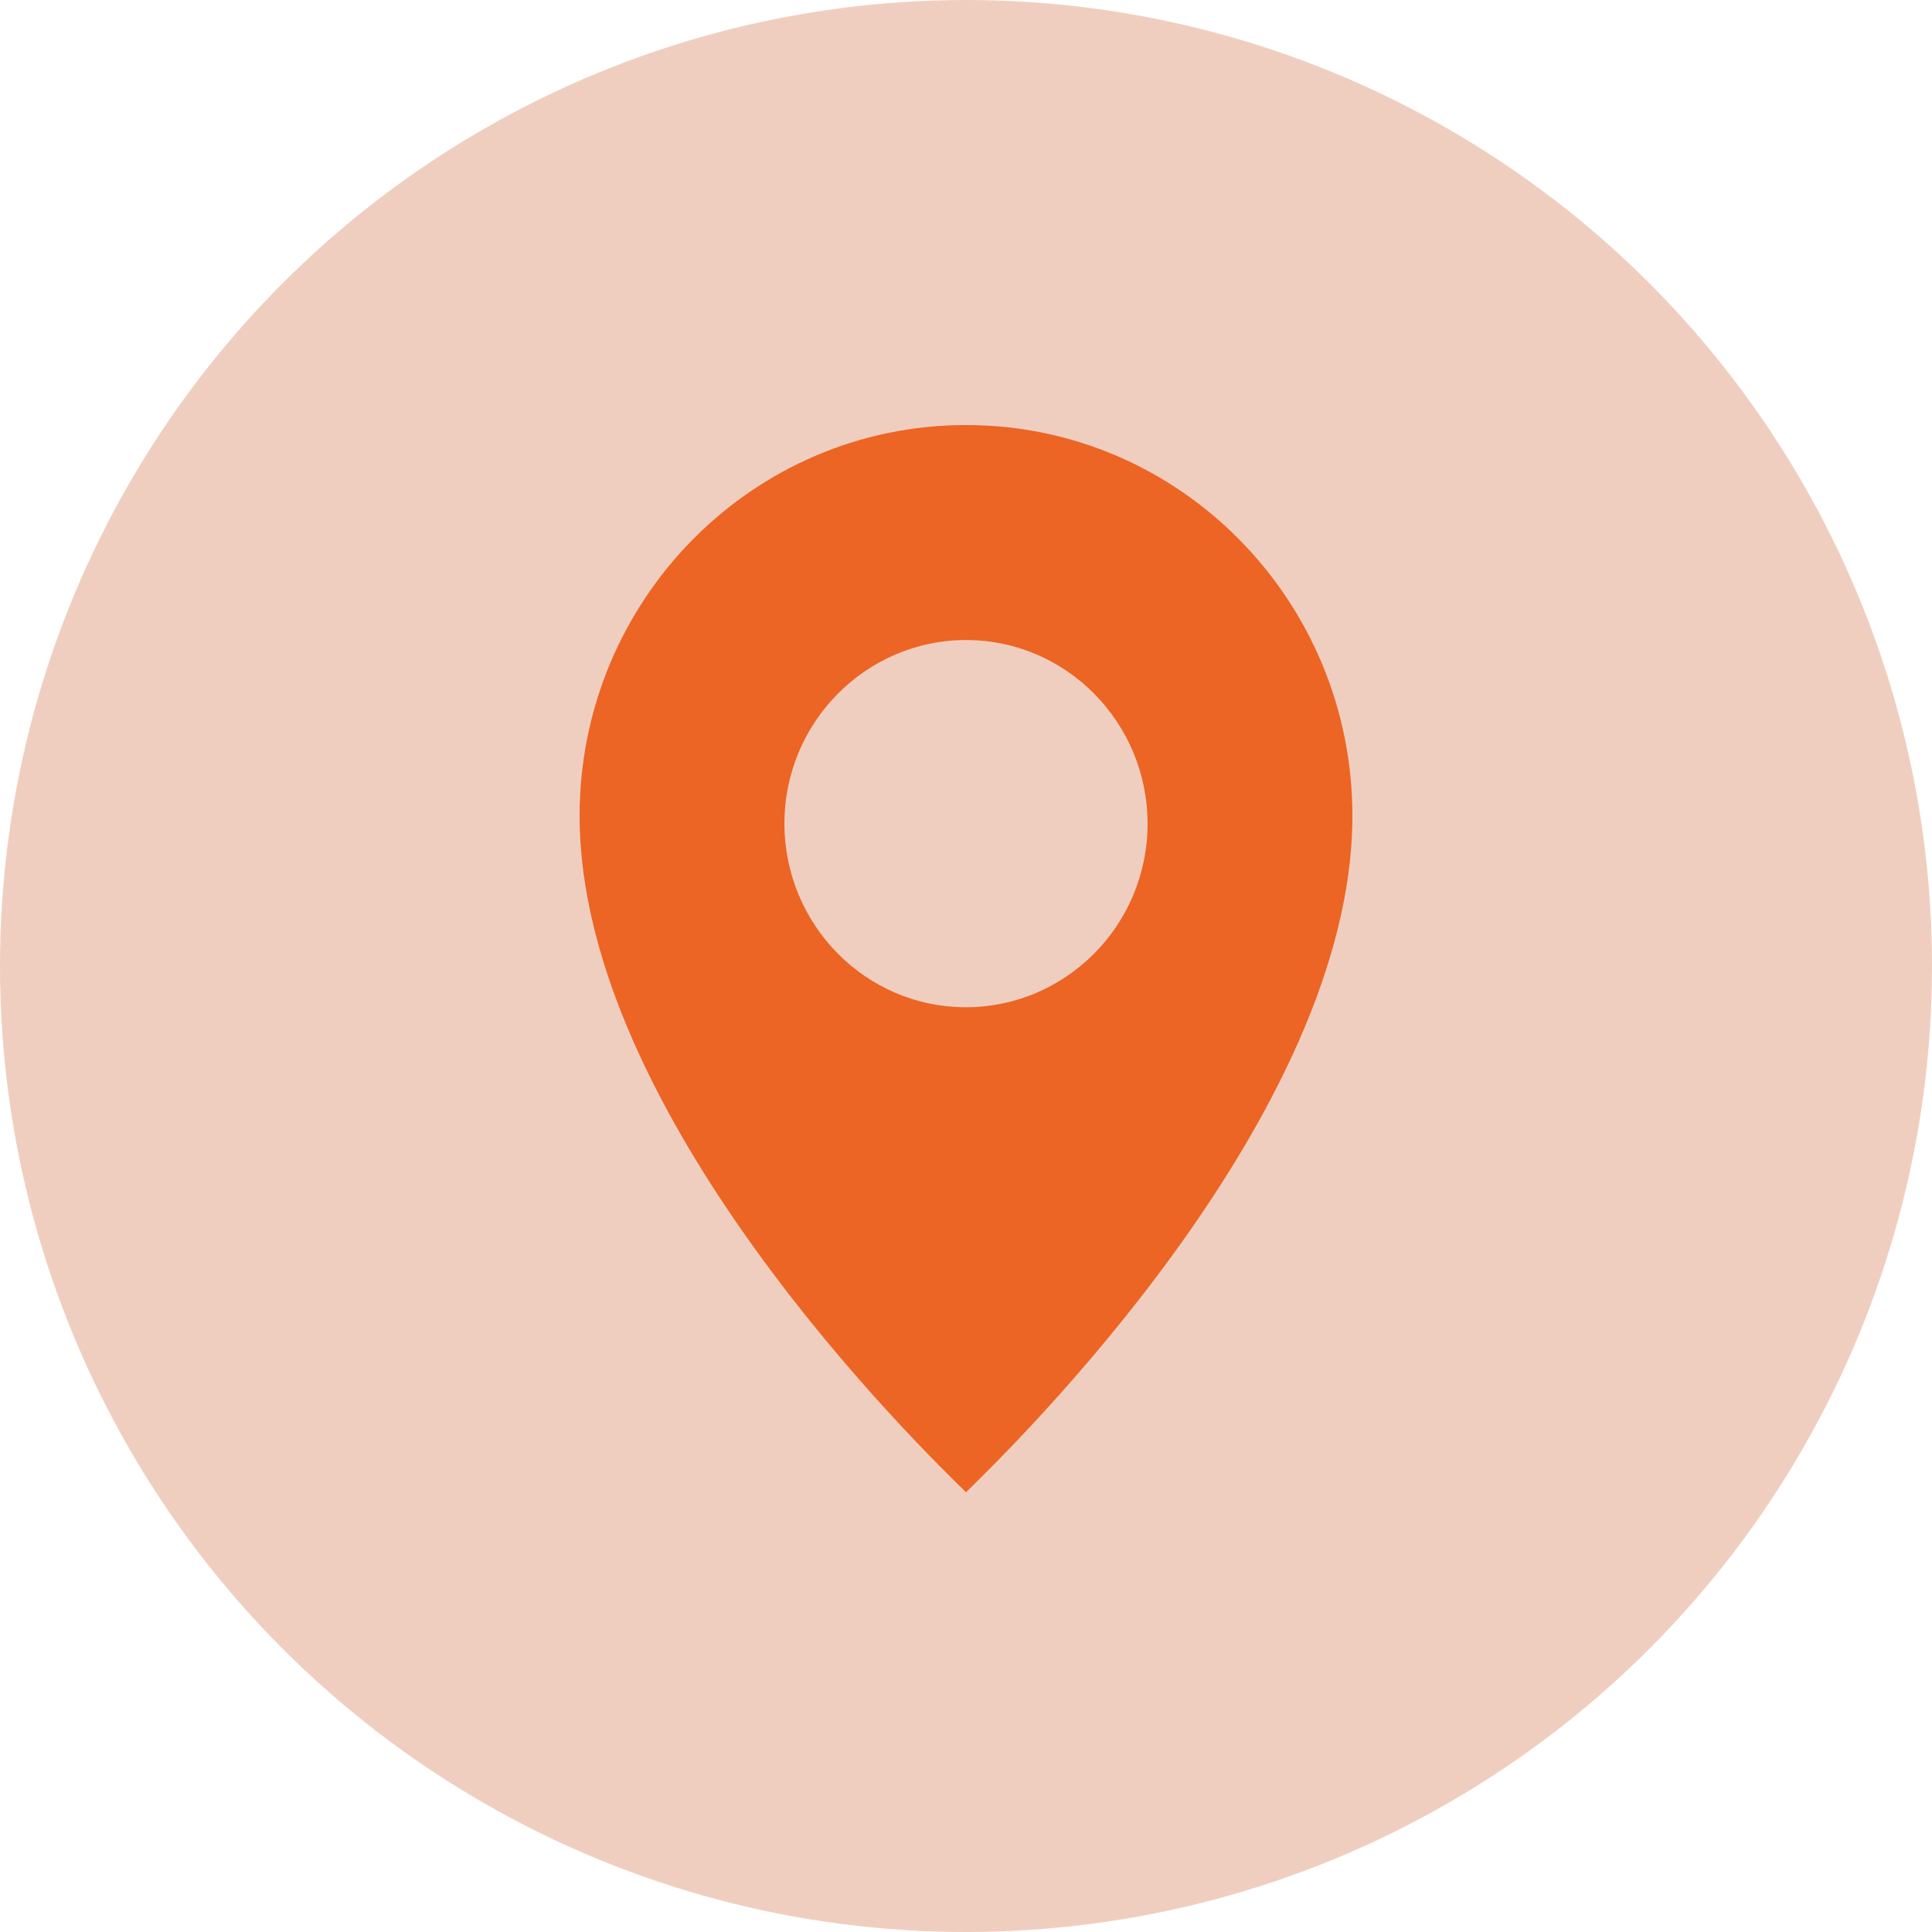 <?xml version="1.0" encoding="UTF-8"?>
<svg width="50px" height="50px" viewBox="0 0 50 50" version="1.1" xmlns="http://www.w3.org/2000/svg" xmlns:xlink="http://www.w3.org/1999/xlink">
    <title>Group 7</title>
    <g id="Page-1" stroke="none" stroke-width="1" fill="none" fill-rule="evenodd">
        <g id="Artboard" transform="translate(-81, -7175)">
            <g id="Group-7" transform="translate(81, 7175)">
                <circle id="Oval-Copy-11" fill="#F0CEBF" cx="25" cy="25" r="25"></circle>
                <g id="Shape-2" transform="translate(15, 11)" fill="#EC6524" fill-rule="nonzero">
                    <path d="M10,27.619 C11.205,26.442 20,17.871 20,10.113 C20,4.549 15.543,0 10,0 C4.457,0 0,4.549 0,10.113 C0,17.871 8.795,26.442 10,27.619 Z M5.301,10.316 C5.301,7.676 7.43,5.564 10,5.564 C12.611,5.564 14.699,7.717 14.699,10.316 C14.699,12.956 12.57,15.067 10,15.067 C7.389,15.069 5.301,12.916 5.301,10.316 Z" id="Shape"></path>
                </g>
            </g>
        </g>
    </g>
</svg>
